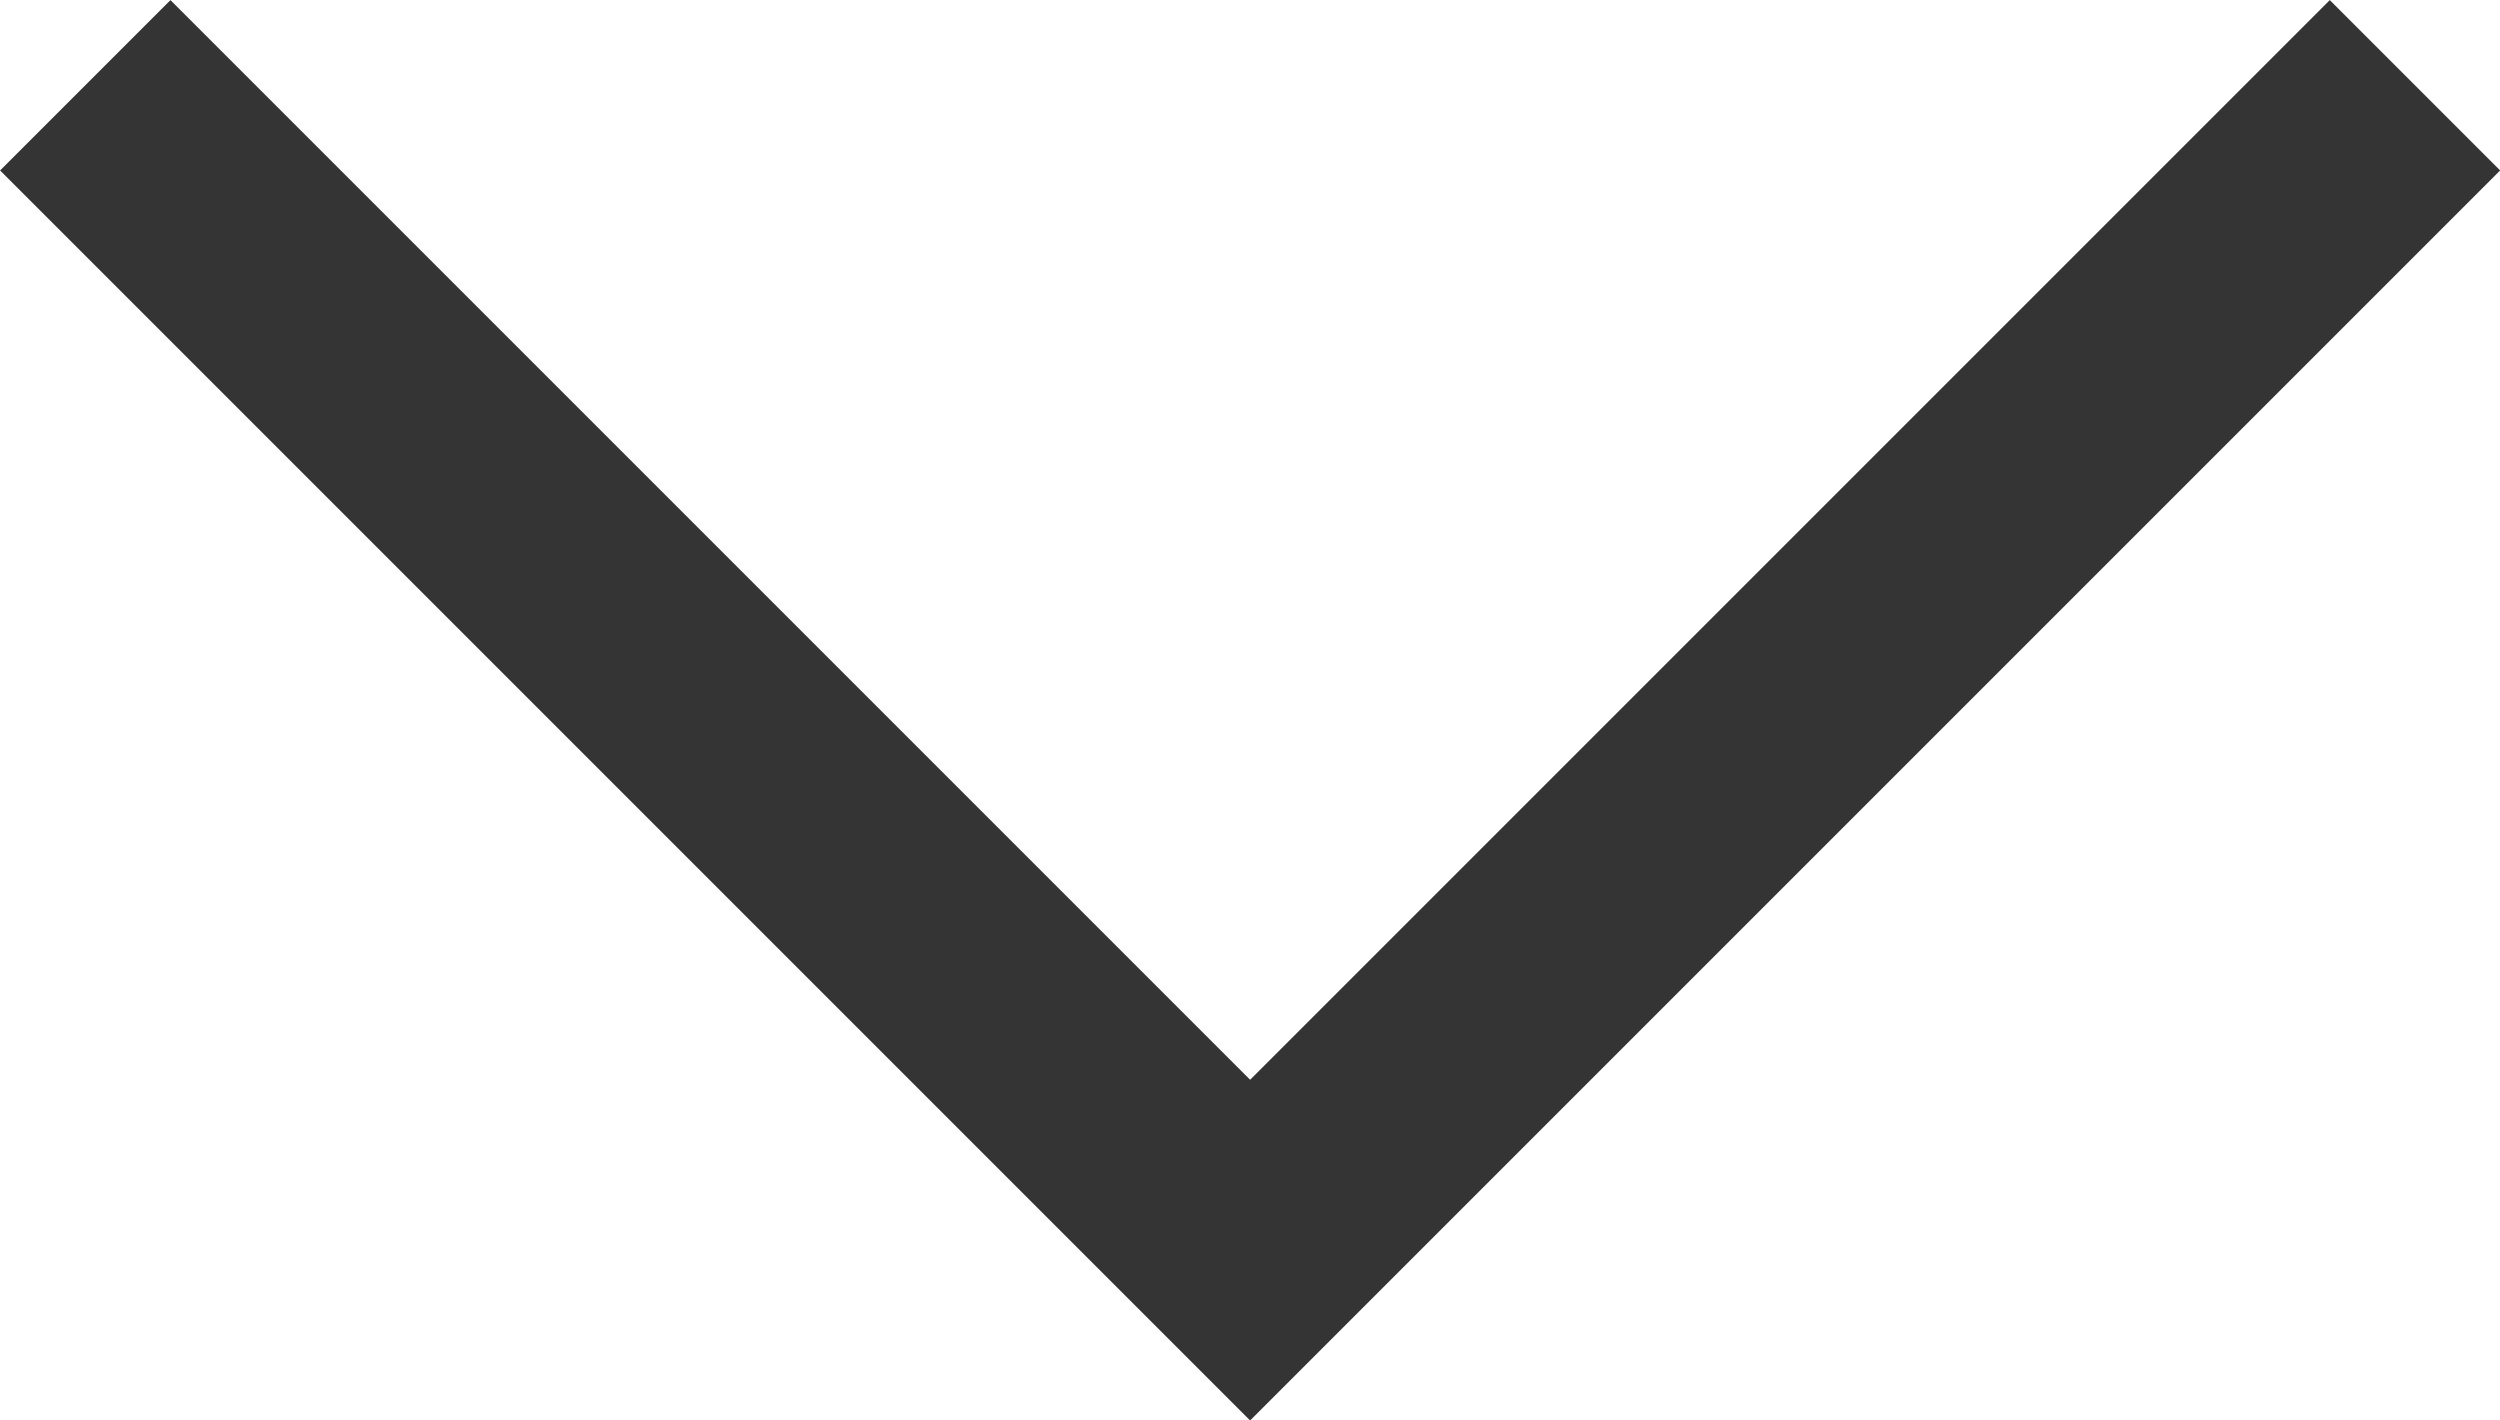 <svg xmlns="http://www.w3.org/2000/svg" width="10.377" height="5.896" viewBox="0 0 10.377 5.896">
  <path id="정렬_아이콘" data-name="정렬 아이콘" d="M4818,3318.833l4.835,4.835,4.835-4.835" transform="translate(-4817.646 -3318.479)" fill="none" stroke="#343434" stroke-width="1"/>
</svg>
